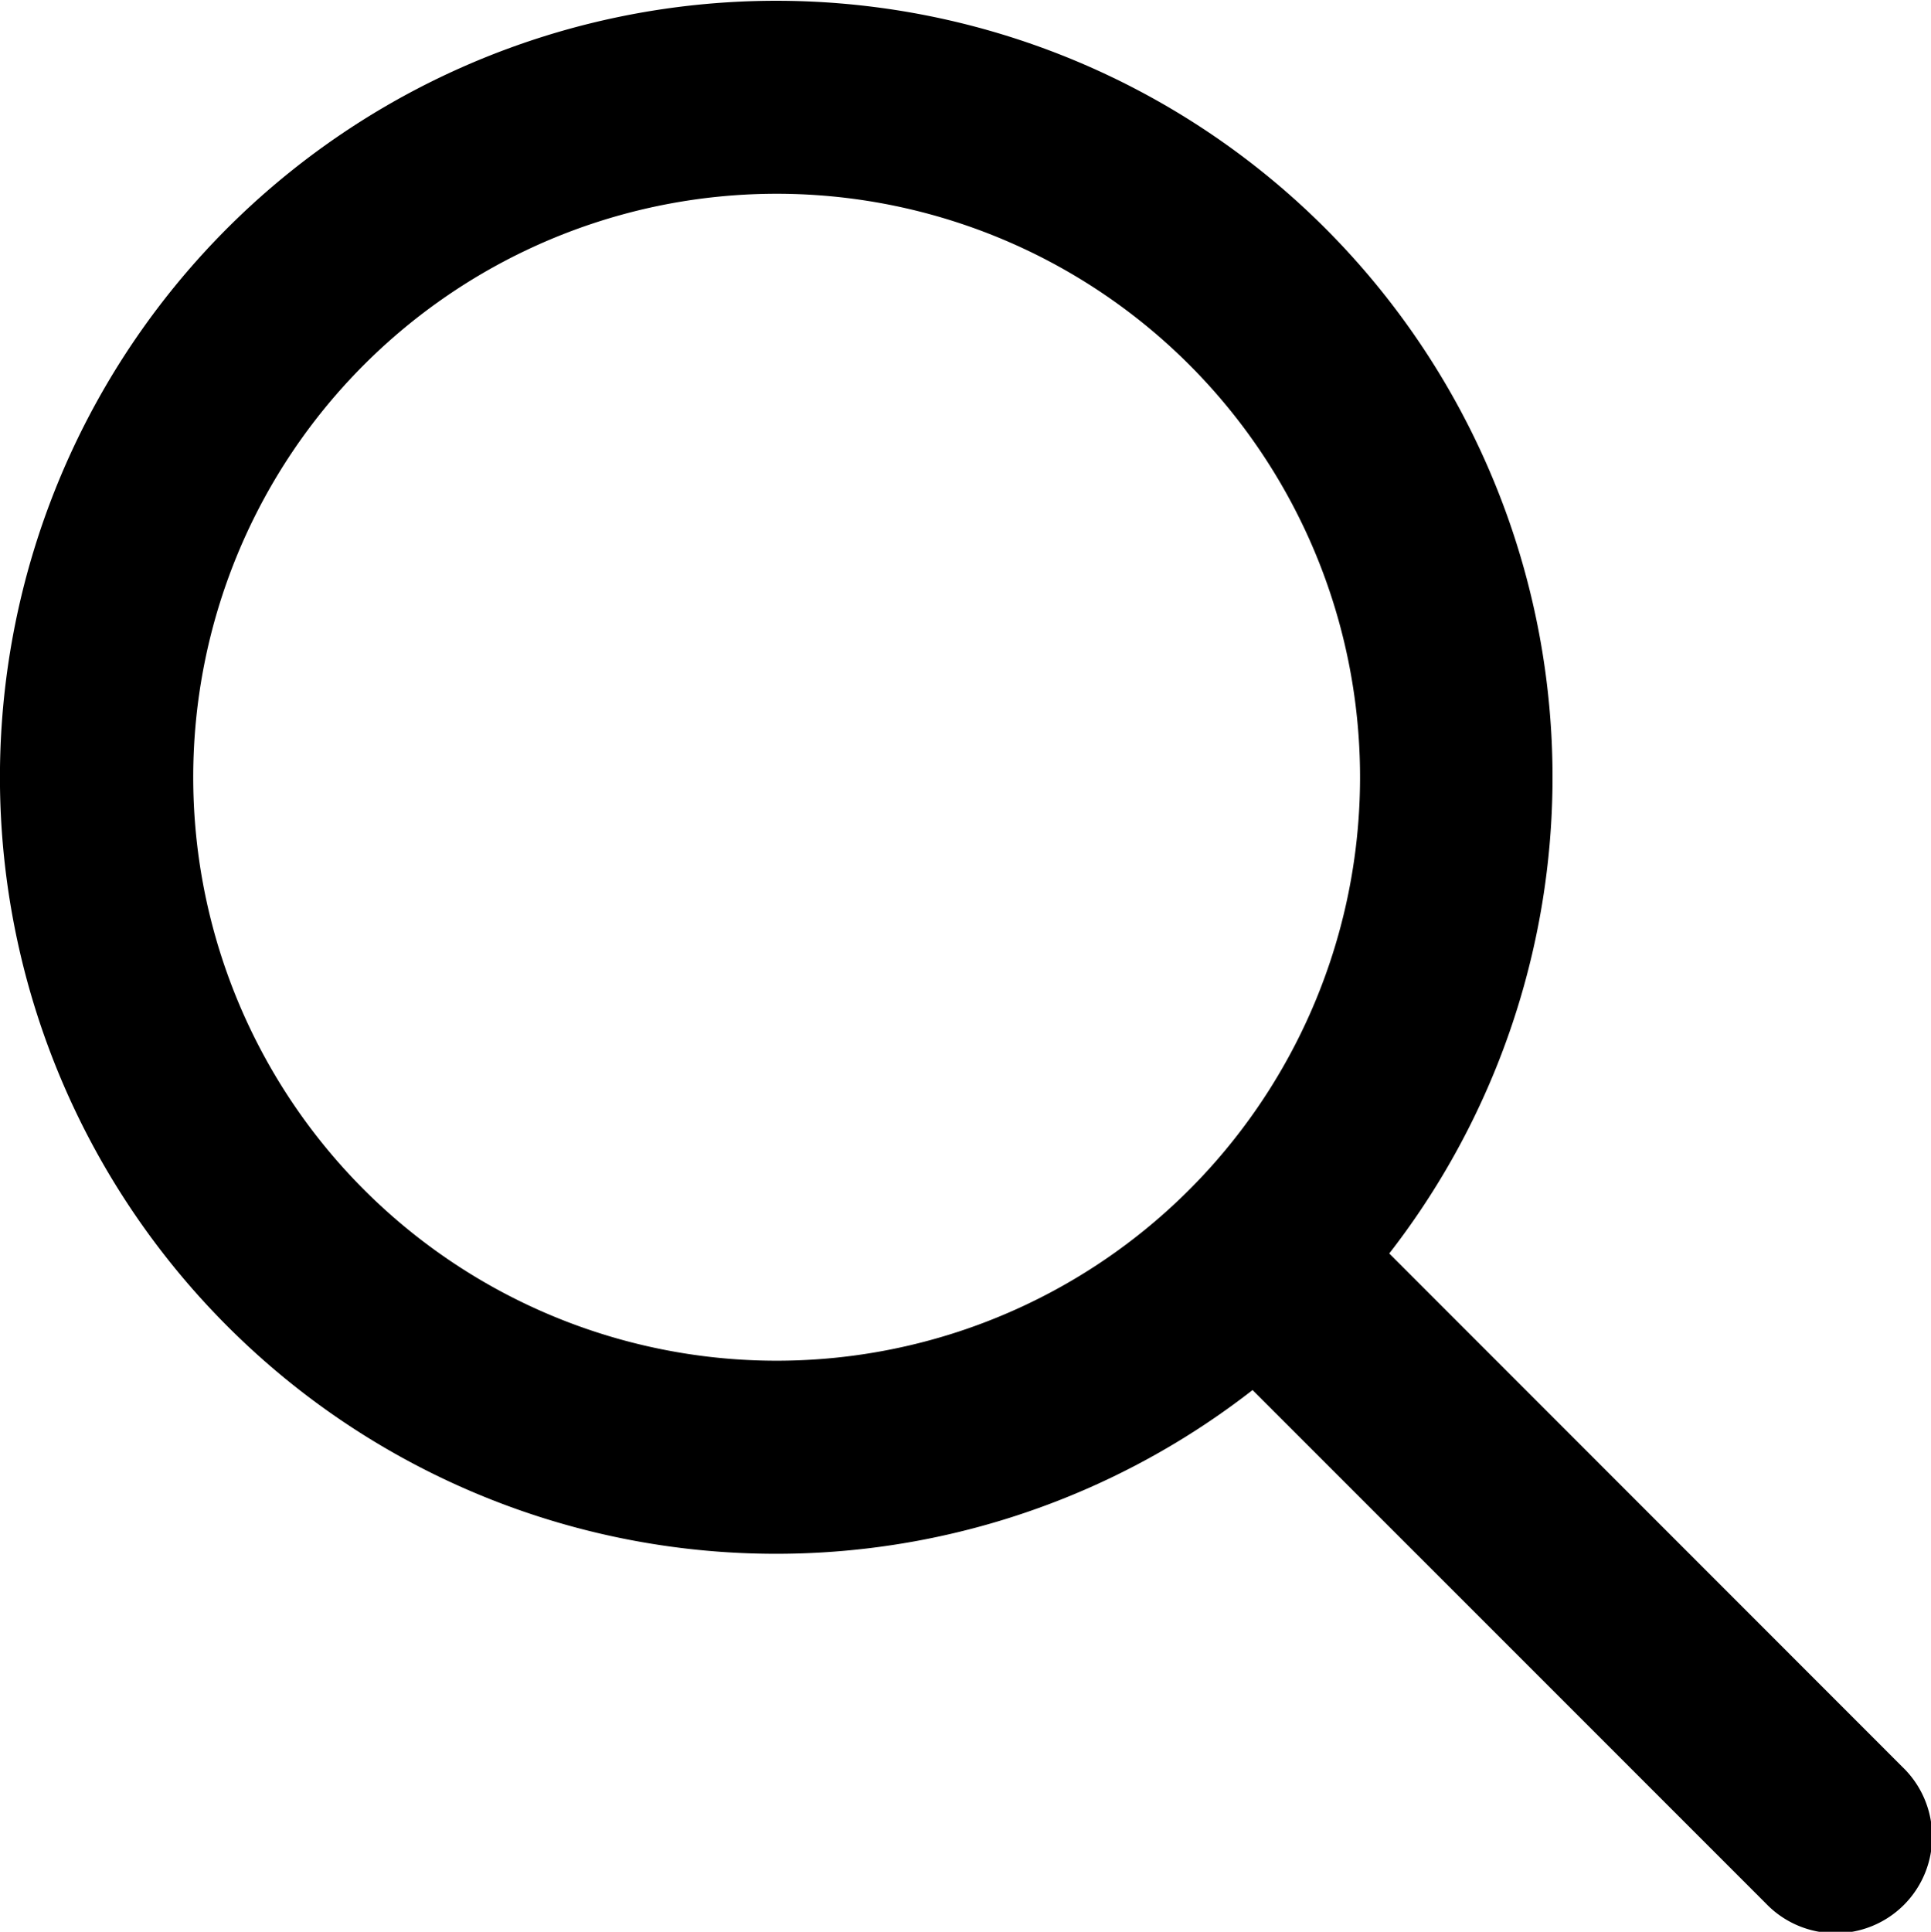 <svg xmlns="http://www.w3.org/2000/svg" width="27.882" height="27.89" viewBox="0 0 27.882 27.89">
  <path id="Tracciato_5263" data-name="Tracciato 5263" d="M4.553,20.413a11.194,11.194,0,0,0,14.8.919l7.413,7.413a1.394,1.394,0,1,0,1.971-1.971L21.327,19.36A11.209,11.209,0,1,0,4.553,20.413ZM6.524,6.528a8.424,8.424,0,1,1-2.467,5.958A8.424,8.424,0,0,1,6.524,6.528Z" transform="translate(-1.267 -1.263)"/>
</svg>
